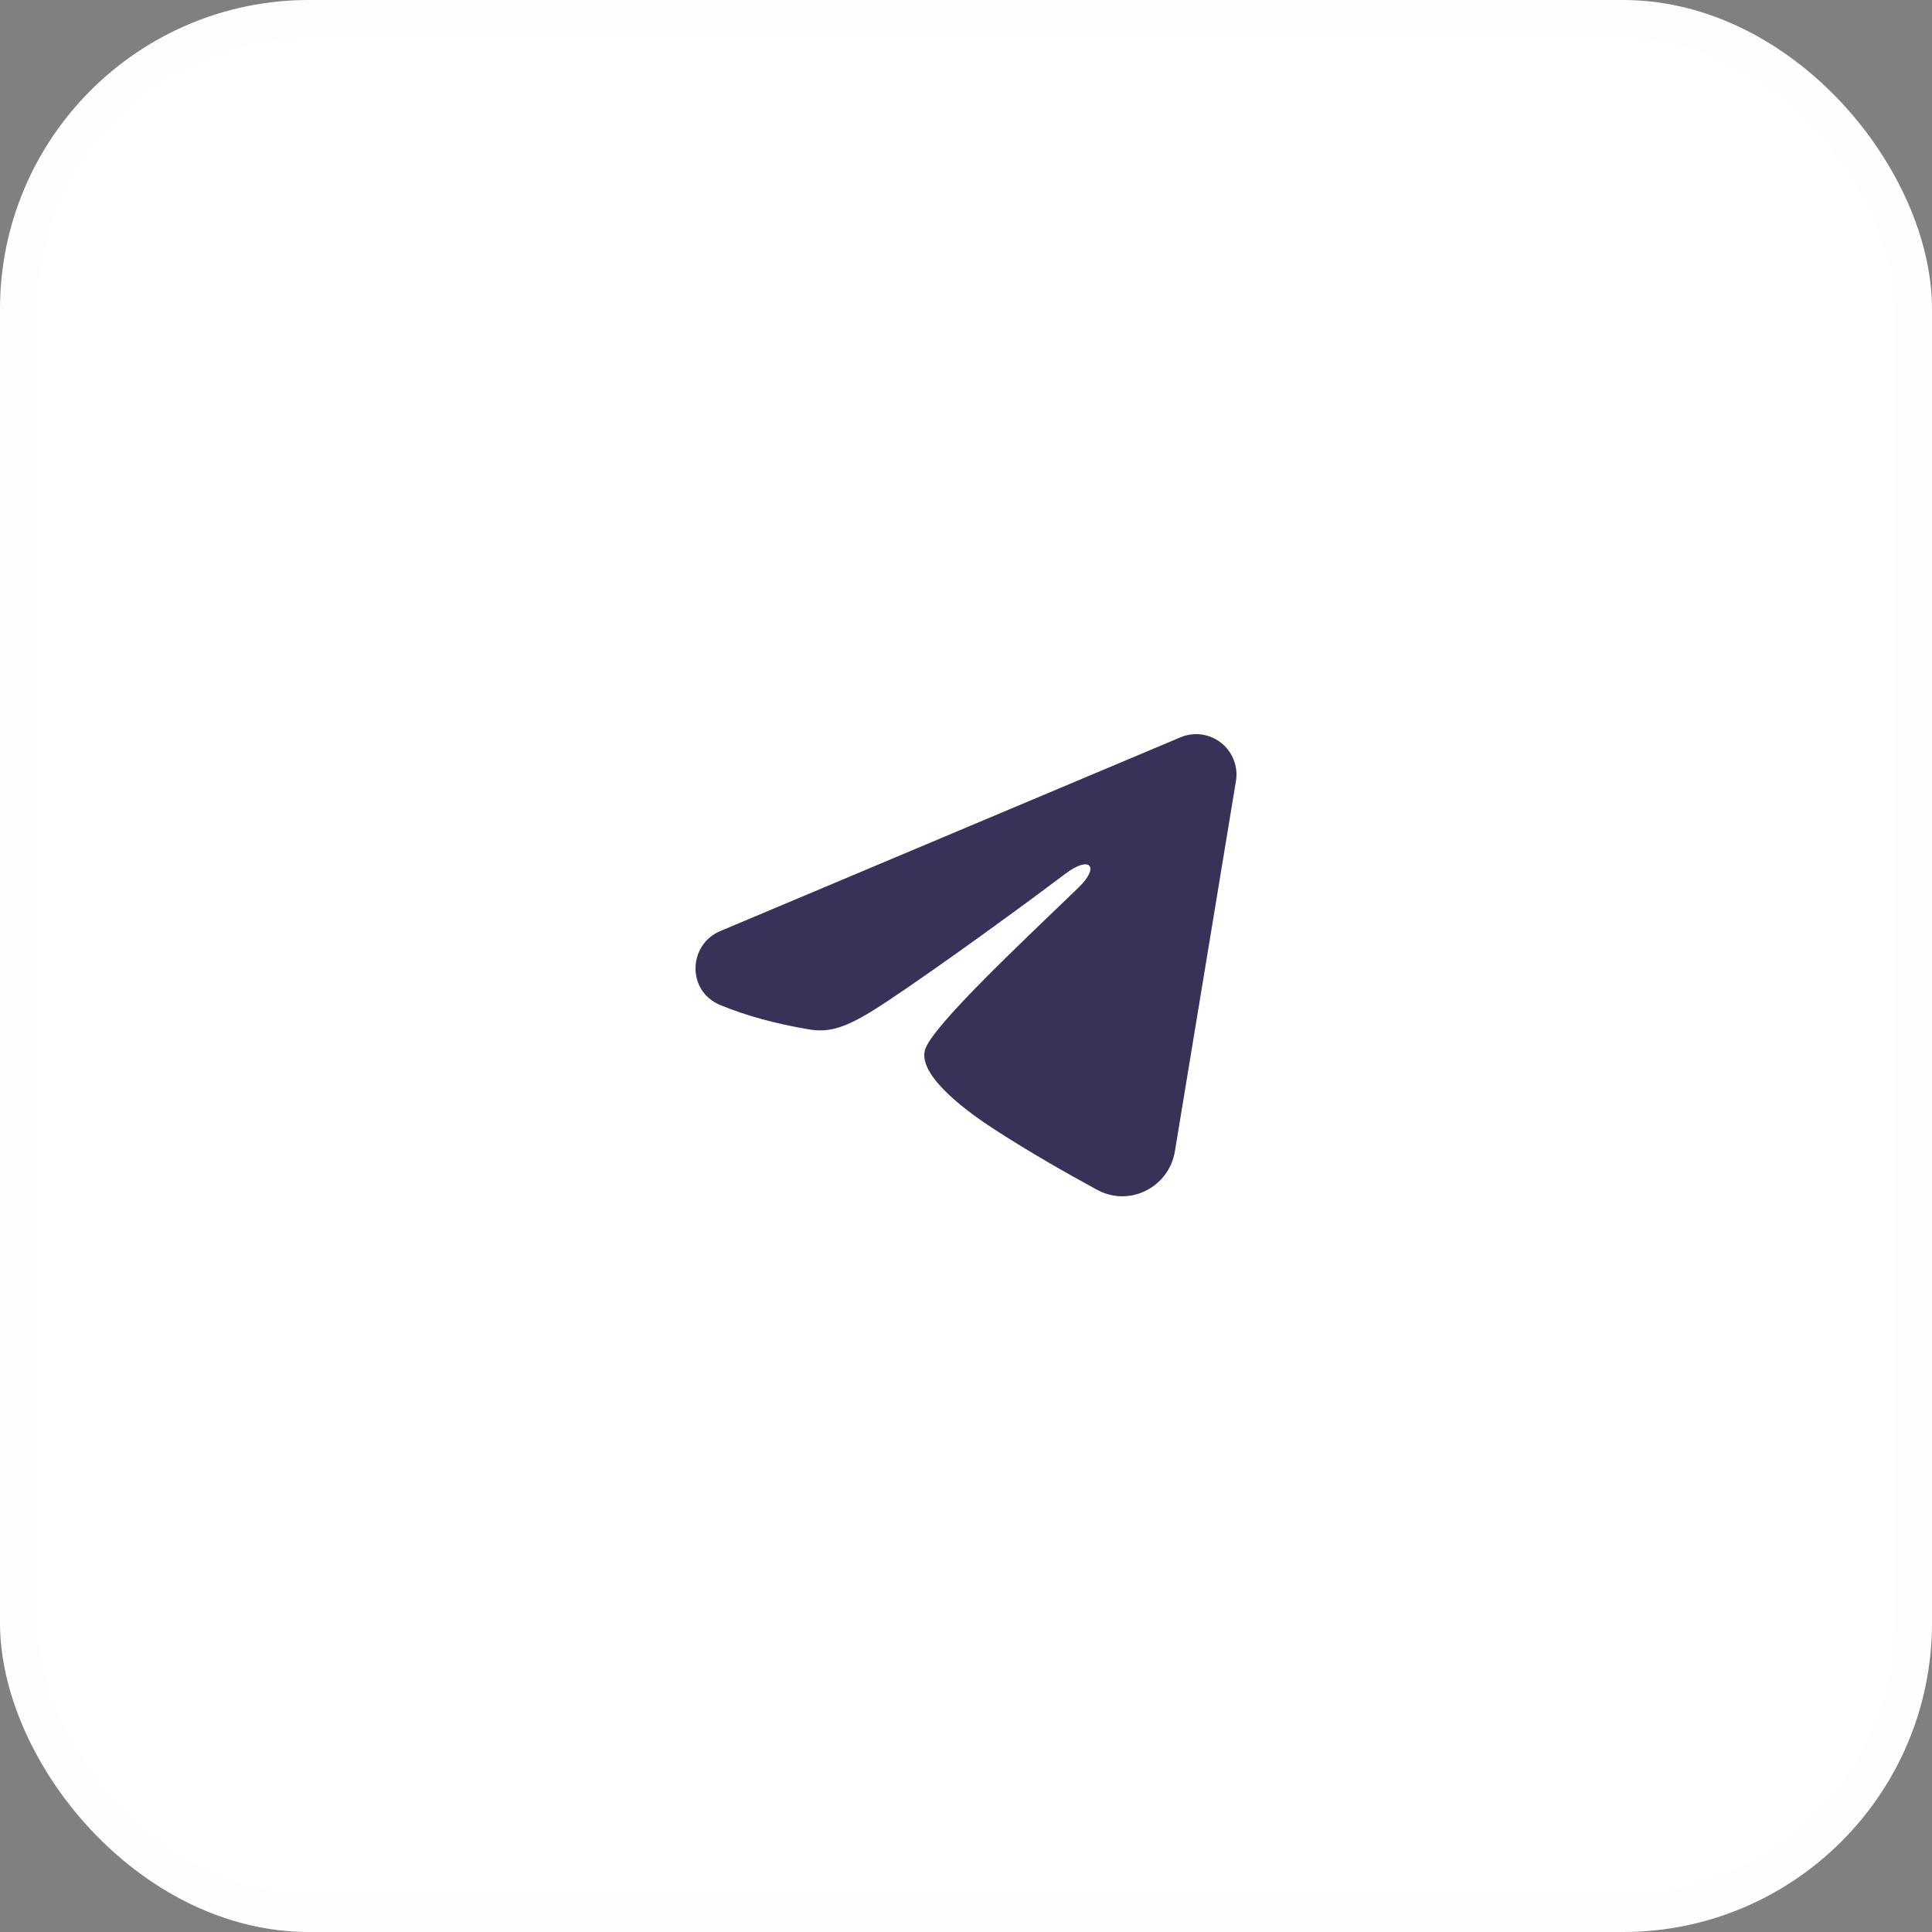 <?xml version="1.0" encoding="UTF-8"?> <svg xmlns="http://www.w3.org/2000/svg" width="50" height="50" viewBox="0 0 50 50" fill="none"><rect x="0" y="0" width="50" height="50" fill="#808080" stroke="none"/><rect width="50" height="50" rx="8" fill="white"></rect><rect x="0.5" y="0.5" width="49" height="49" rx="7.5" stroke="#F0F2F5" stroke-opacity="0.1"></rect><path fill-rule="evenodd" clip-rule="evenodd" d="M30.55 19.082C30.722 19.009 30.91 18.984 31.095 19.009C31.28 19.035 31.456 19.109 31.602 19.224C31.749 19.34 31.862 19.493 31.929 19.667C31.997 19.841 32.017 20.03 31.986 20.214L30.406 29.797C30.253 30.721 29.239 31.251 28.391 30.791C27.682 30.406 26.629 29.812 25.682 29.193C25.208 28.883 23.757 27.89 23.935 27.184C24.089 26.58 26.526 24.311 27.92 22.962C28.466 22.432 28.217 22.126 27.571 22.613C25.967 23.824 23.393 25.665 22.542 26.183C21.791 26.64 21.4 26.718 20.932 26.64C20.078 26.498 19.286 26.278 18.639 26.01C17.766 25.648 17.808 24.447 18.639 24.097L30.55 19.082Z" fill="#383158"></path></svg> 